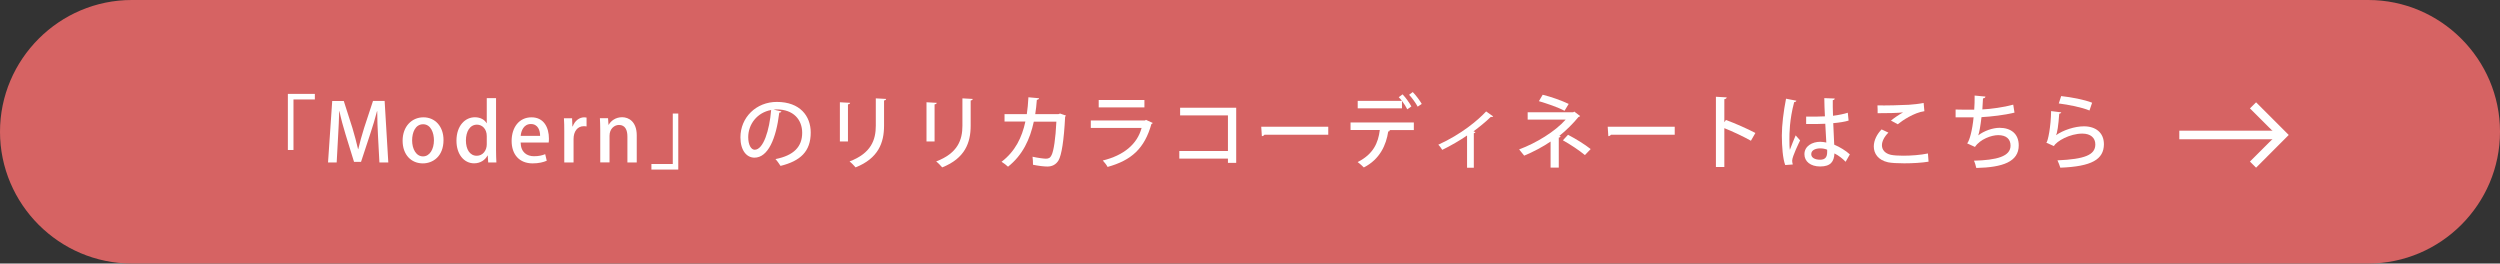 <?xml version="1.0" encoding="UTF-8"?><svg id="_レイヤー_2" xmlns="http://www.w3.org/2000/svg" viewBox="0 0 436.4 46"><rect x="0" y="0" width="436.4" height="46" fill="#333333" stroke="none"/><defs><style>.cls-1{fill:#fff;}.cls-1,.cls-2{stroke-width:0px;}.cls-2{fill:#d66363;}</style></defs><g id="_パーツ"><path class="cls-2" d="m436.4,23c0,12.65-10.35,23-23,23H23C10.35,46,0,35.65,0,23h0C0,10.35,10.35,0,23,0h390.4c12.65,0,23,10.35,23,23h0Z"/><polygon class="cls-1" points="393.82 29.27 392.75 28.2 397.4 23.56 392.75 18.92 393.82 17.86 399.52 23.56 393.82 29.27"/><rect class="cls-1" x="380.42" y="22.81" width="17.62" height="1.5"/><path class="cls-1" d="m50.25,26.18v-9.79h4.71v.97h-3.73v8.82h-.98Z"/><path class="cls-1" d="m67.8,28.36h-1.57l-.24-4.51c-.07-1.46-.15-3.11-.14-4.44h-.04c-.32,1.26-.74,2.63-1.19,3.99l-1.6,4.86h-1.22l-1.47-4.76c-.43-1.4-.81-2.8-1.08-4.09h-.04c-.03,1.33-.11,3.03-.2,4.52l-.24,4.43h-1.51l.73-10.73h2.02l1.51,4.72c.39,1.32.71,2.51.98,3.68h.04c.27-1.15.6-2.37,1.02-3.7l1.55-4.71h2.03l.64,10.73Z"/><path class="cls-1" d="m77.42,24.44c0,2.89-1.88,4.08-3.61,4.08-2,0-3.53-1.47-3.53-3.96s1.6-4.08,3.64-4.08,3.5,1.6,3.5,3.96Zm-3.56-2.75c-1.39,0-1.92,1.48-1.92,2.82,0,1.51.71,2.79,1.9,2.79s1.91-1.28,1.91-2.82c0-1.27-.53-2.79-1.89-2.79Z"/><path class="cls-1" d="m86.59,26.3c0,.7.03,1.53.06,2.06h-1.43l-.08-1.21h-.04c-.41.78-1.25,1.36-2.34,1.36-1.75,0-3.08-1.56-3.08-3.94,0-2.62,1.5-4.1,3.22-4.1.99,0,1.71.45,2.04,1.04h.03v-4.38h1.62v9.17Zm-1.62-2.54c0-1.26-.8-2-1.71-2-1.25,0-1.93,1.23-1.93,2.76s.67,2.67,1.9,2.67c1.05,0,1.74-.92,1.74-2v-1.43Z"/><path class="cls-1" d="m95.43,28.06c-.55.25-1.4.46-2.45.46-2.33,0-3.67-1.56-3.67-3.91s1.29-4.13,3.47-4.13,3.04,1.81,3.04,3.71c0,.27-.01.49-.04.69h-4.9c.04,1.74,1.12,2.39,2.34,2.39.85,0,1.44-.15,1.95-.36l.27,1.15Zm-1.15-4.34c.01-.93-.36-2.07-1.61-2.07s-1.7,1.18-1.78,2.07h3.39Z"/><path class="cls-1" d="m102.38,22.07c-.14-.03-.29-.04-.48-.04-1.09,0-1.78.9-1.78,2.24v4.09h-1.62v-5.37c0-.9-.01-1.64-.06-2.35h1.42l.06,1.42h.06c.35-.98,1.16-1.58,2-1.58.15,0,.27.01.41.04v1.55Z"/><path class="cls-1" d="m111.14,28.36h-1.62v-4.53c0-1.09-.36-2.02-1.47-2.02-.8,0-1.65.66-1.65,1.89v4.65h-1.62v-5.55c0-.86-.03-1.51-.06-2.17h1.42l.08,1.15h.04c.36-.66,1.18-1.32,2.34-1.32s2.55.78,2.55,3.17v4.72Z"/><path class="cls-1" d="m118.4,19.82v9.78h-4.69v-.97h3.73v-8.81h.97Z"/><path class="cls-1" d="m136.41,19.44c-.04.13-.18.22-.38.22-.55,4.59-1.98,7.86-4.33,7.86-1.36,0-2.45-1.25-2.45-3.54,0-3.47,2.73-6.19,6.36-6.19,4.02,0,5.91,2.45,5.91,5.34,0,3.32-1.81,4.97-5.27,5.83-.21-.32-.53-.81-.88-1.19,3.21-.63,4.66-2.17,4.66-4.59,0-2.28-1.51-4.08-4.44-4.08-.2,0-.38.01-.57.03l1.39.32Zm-1.79-.24c-2.47.44-4.01,2.51-4.01,4.74,0,1.33.49,2.2,1.13,2.2,1.51,0,2.58-3.38,2.87-6.93Z"/><path class="cls-1" d="m146.61,24.69v-6.84l1.79.1c-.01.13-.14.24-.38.27v6.47h-1.41Zm8.07-7.42c-.01.14-.13.24-.36.27v4.41c0,2.96-.99,5.69-4.97,7.27-.22-.27-.73-.8-1.05-1.04,3.78-1.43,4.58-3.78,4.58-6.23v-4.78l1.81.1Z"/><path class="cls-1" d="m161.73,24.69v-6.84l1.79.1c-.01.13-.14.24-.38.27v6.47h-1.41Zm8.07-7.42c-.01.14-.13.24-.36.27v4.41c0,2.96-.99,5.69-4.97,7.27-.22-.27-.73-.8-1.05-1.04,3.78-1.43,4.58-3.78,4.58-6.23v-4.78l1.81.1Z"/><path class="cls-1" d="m186.07,20.17c-.03.07-.07.15-.14.2-.21,4.16-.62,6.7-1.15,7.62-.46.77-1.16,1.08-1.95,1.08-.59,0-1.53-.11-2.51-.31.01-.38-.03-1.01-.08-1.4.95.21,1.99.34,2.33.34.46,0,.76-.13.99-.62.38-.73.71-2.96.84-5.84h-3.94c-.67,3.1-1.95,5.84-4.5,7.86-.25-.25-.77-.64-1.13-.86,2.37-1.81,3.56-4.22,4.16-7.02h-3.64v-1.3h3.89c.15-.98.21-1.81.28-2.94l1.86.17c-.03.15-.15.24-.39.28-.08.95-.14,1.65-.28,2.49h4.06l.27-.1,1.02.35Z"/><path class="cls-1" d="m201.23,21.47c-.06.08-.13.14-.24.18-1.2,4.26-3.45,6.32-7.65,7.49-.17-.34-.56-.83-.84-1.12,3.66-.9,6.01-2.84,6.78-5.69h-8.87v-1.3h9.46l.17-.11,1.19.55Zm-1.46-2.72h-7.98v-1.29h7.98v1.29Z"/><path class="cls-1" d="m215.79,18.81v9.62h-1.44v-.74h-8.49v-1.33h8.49v-6.22h-8.35v-1.33h9.79Z"/><path class="cls-1" d="m220.16,22.12h11.7v1.4h-11.14c-.08.14-.27.24-.45.25l-.11-1.65Z"/><path class="cls-1" d="m235.75,22.68v-1.3h11.05v1.32h-4.43l.27.07c-.03.1-.13.17-.31.18-.36,2.37-1.46,4.86-4.26,6.28-.21-.24-.76-.7-1.08-.94,2.72-1.37,3.59-3.32,3.87-5.6h-5.11Zm9.9-3.6c-.2-.42-.55-.98-.92-1.46v1.29h-7.73v-1.3h7.72c-.18-.25-.38-.48-.56-.64l.67-.5c.56.57,1.21,1.5,1.54,2.11l-.71.5Zm1.82-.46c-.29-.56-.97-1.53-1.5-2.07l.64-.48c.56.57,1.23,1.47,1.57,2.07l-.71.48Z"/><path class="cls-1" d="m260.66,20.31c-.06.07-.14.11-.24.11-.06,0-.11-.01-.17-.03-.9.88-2.03,1.79-3.04,2.54.17.06.28.1.35.13-.04.08-.14.17-.29.18v6.04h-1.18v-5.63c-1.09.77-2.97,1.86-4.33,2.51-.15-.25-.46-.69-.69-.9,4.03-1.83,6.92-4.27,8.35-5.81l1.23.87Z"/><path class="cls-1" d="m275.83,20.25c-.04.08-.15.15-.29.17-.88,1.08-2.13,2.34-3.35,3.31l.25.07c-.06.1-.15.2-.34.22v5.24h-1.43v-4.55c-1.32.9-3.07,1.83-4.61,2.46-.07-.1-.77-.98-.88-1.09,3-1.11,6.3-3.14,8.12-5.2h-6.63v-1.28h7.94l.2-.12,1.01.77Zm-2.73-.91c-1.16-.63-3.05-1.26-4.47-1.68l.66-1.12c1.44.35,3.26.99,4.54,1.6l-.73,1.21Zm.62,4.19c1.4.73,2.94,1.69,3.95,2.49l-1.01,1.05c-.94-.79-2.54-1.86-3.84-2.58l.9-.97Z"/><path class="cls-1" d="m280.64,22.12h11.7v1.4h-11.14c-.08.14-.27.24-.45.25l-.11-1.65Z"/><path class="cls-1" d="m305.64,24.57c-1.29-.73-3.18-1.62-4.64-2.2v6.78h-1.47v-12.26l1.88.11c-.01.15-.14.27-.41.32v4.01l.28-.39c1.6.59,3.73,1.53,5.14,2.27l-.78,1.36Z"/><path class="cls-1" d="m311.63,28.81c-.42-1.05-.59-3.26-.59-5.15s.29-4.17.73-6.43l1.81.35c-.03.14-.2.24-.39.25-.83,3.1-.83,5.5-.83,6.49,0,.73.01,1.47.08,1.83.25-.69.76-1.93,1.01-2.52l.78.88c-.14.28-1.39,2.8-1.39,3.54,0,.2.04.39.11.66l-1.33.1Zm3.64-8.46c.6.03,2.65.01,3.29-.04-.06-1.15-.1-2.14-.11-3.18l1.83.07c-.01.14-.13.25-.35.29-.01.8,0,1.47.04,2.72,1.02-.13,1.88-.31,2.58-.53l.14,1.37c-.64.2-1.57.35-2.68.45.06,1.4.13,2.84.17,3.75,1.01.43,2.02,1.05,2.73,1.7l-.74,1.29c-.5-.53-1.19-1.08-1.95-1.46-.07,1.4-.63,2.28-2.49,2.28-1.68,0-2.75-.87-2.75-2.14,0-1.44,1.39-2.17,2.76-2.17.35,0,.7.06,1.06.13-.06-.8-.11-2.1-.18-3.28-.42.01-.95.04-1.3.04h-2.04v-1.29Zm3.66,5.77c-.36-.14-.78-.22-1.18-.22-.76,0-1.58.27-1.58,1.01,0,.66.7.97,1.56.97s1.22-.45,1.22-1.33v-.42Z"/><path class="cls-1" d="m336.66,28.22c-1.18.2-2.82.29-4.26.29-1.19,0-2.24-.06-2.82-.18-1.75-.39-2.49-1.53-2.49-2.77,0-1.08.57-2.16,1.36-2.97l1.19.56c-.71.7-1.13,1.51-1.13,2.2,0,.76.49,1.44,1.58,1.68.49.1,1.26.15,2.14.15,1.37,0,3.03-.12,4.31-.39l.11,1.43Zm-6.58-7.17c.59-.48,1.47-1.08,2.12-1.43h0c-.87.11-3.08.15-4.44.14,0-.35,0-1.04-.03-1.36,1.33.03,4.22-.03,5.48-.11.83-.06,1.76-.15,2.58-.32l.13,1.44c-1.79.24-3.84,1.62-4.65,2.28l-1.18-.64Z"/><path class="cls-1" d="m351.66,19.66c-1.75.43-4.13.7-5.77.79-.18,1.54-.39,2.73-.57,3.18,1.01-.79,2.55-1.32,3.71-1.32,2,0,3.36,1.04,3.36,3.07,0,2.84-2.75,3.84-7.41,3.94-.08-.36-.25-.98-.41-1.27,3.98-.1,6.39-.74,6.39-2.63,0-1.12-.71-1.83-2.16-1.83-1.16,0-3.14.69-4.05,2.06l-1.36-.62c.42-.48.91-2.34,1.12-4.55h-3.14v-1.36c.62.03,2.23.03,3.25.03.06-.77.08-1.65.07-2.47l1.89.18c-.04.22-.2.28-.43.32-.03.64-.07,1.32-.11,1.92,1.43-.06,3.78-.38,5.39-.83l.22,1.4Z"/><path class="cls-1" d="m359.82,19.61c-.06.14-.17.21-.36.24-.14,2-.35,3.43-.57,3.75h.01c1.27-.9,3.28-1.55,4.87-1.55,2.07,0,3.5,1.12,3.49,3.14-.03,2.63-2.1,3.87-7.61,4.08-.11-.34-.31-.9-.5-1.28,4.76-.21,6.6-.94,6.61-2.77.01-1.16-.83-1.9-2.27-1.9-2.19,0-4.5,1.32-4.96,2.18l-1.32-.59c.29-.25.8-2.87.83-5.52l1.78.22Zm-.03-2.84c1.78.2,3.99.6,5.41,1.16l-.46,1.36c-1.43-.59-3.66-1.01-5.36-1.23l.42-1.29Z"/></g></svg>